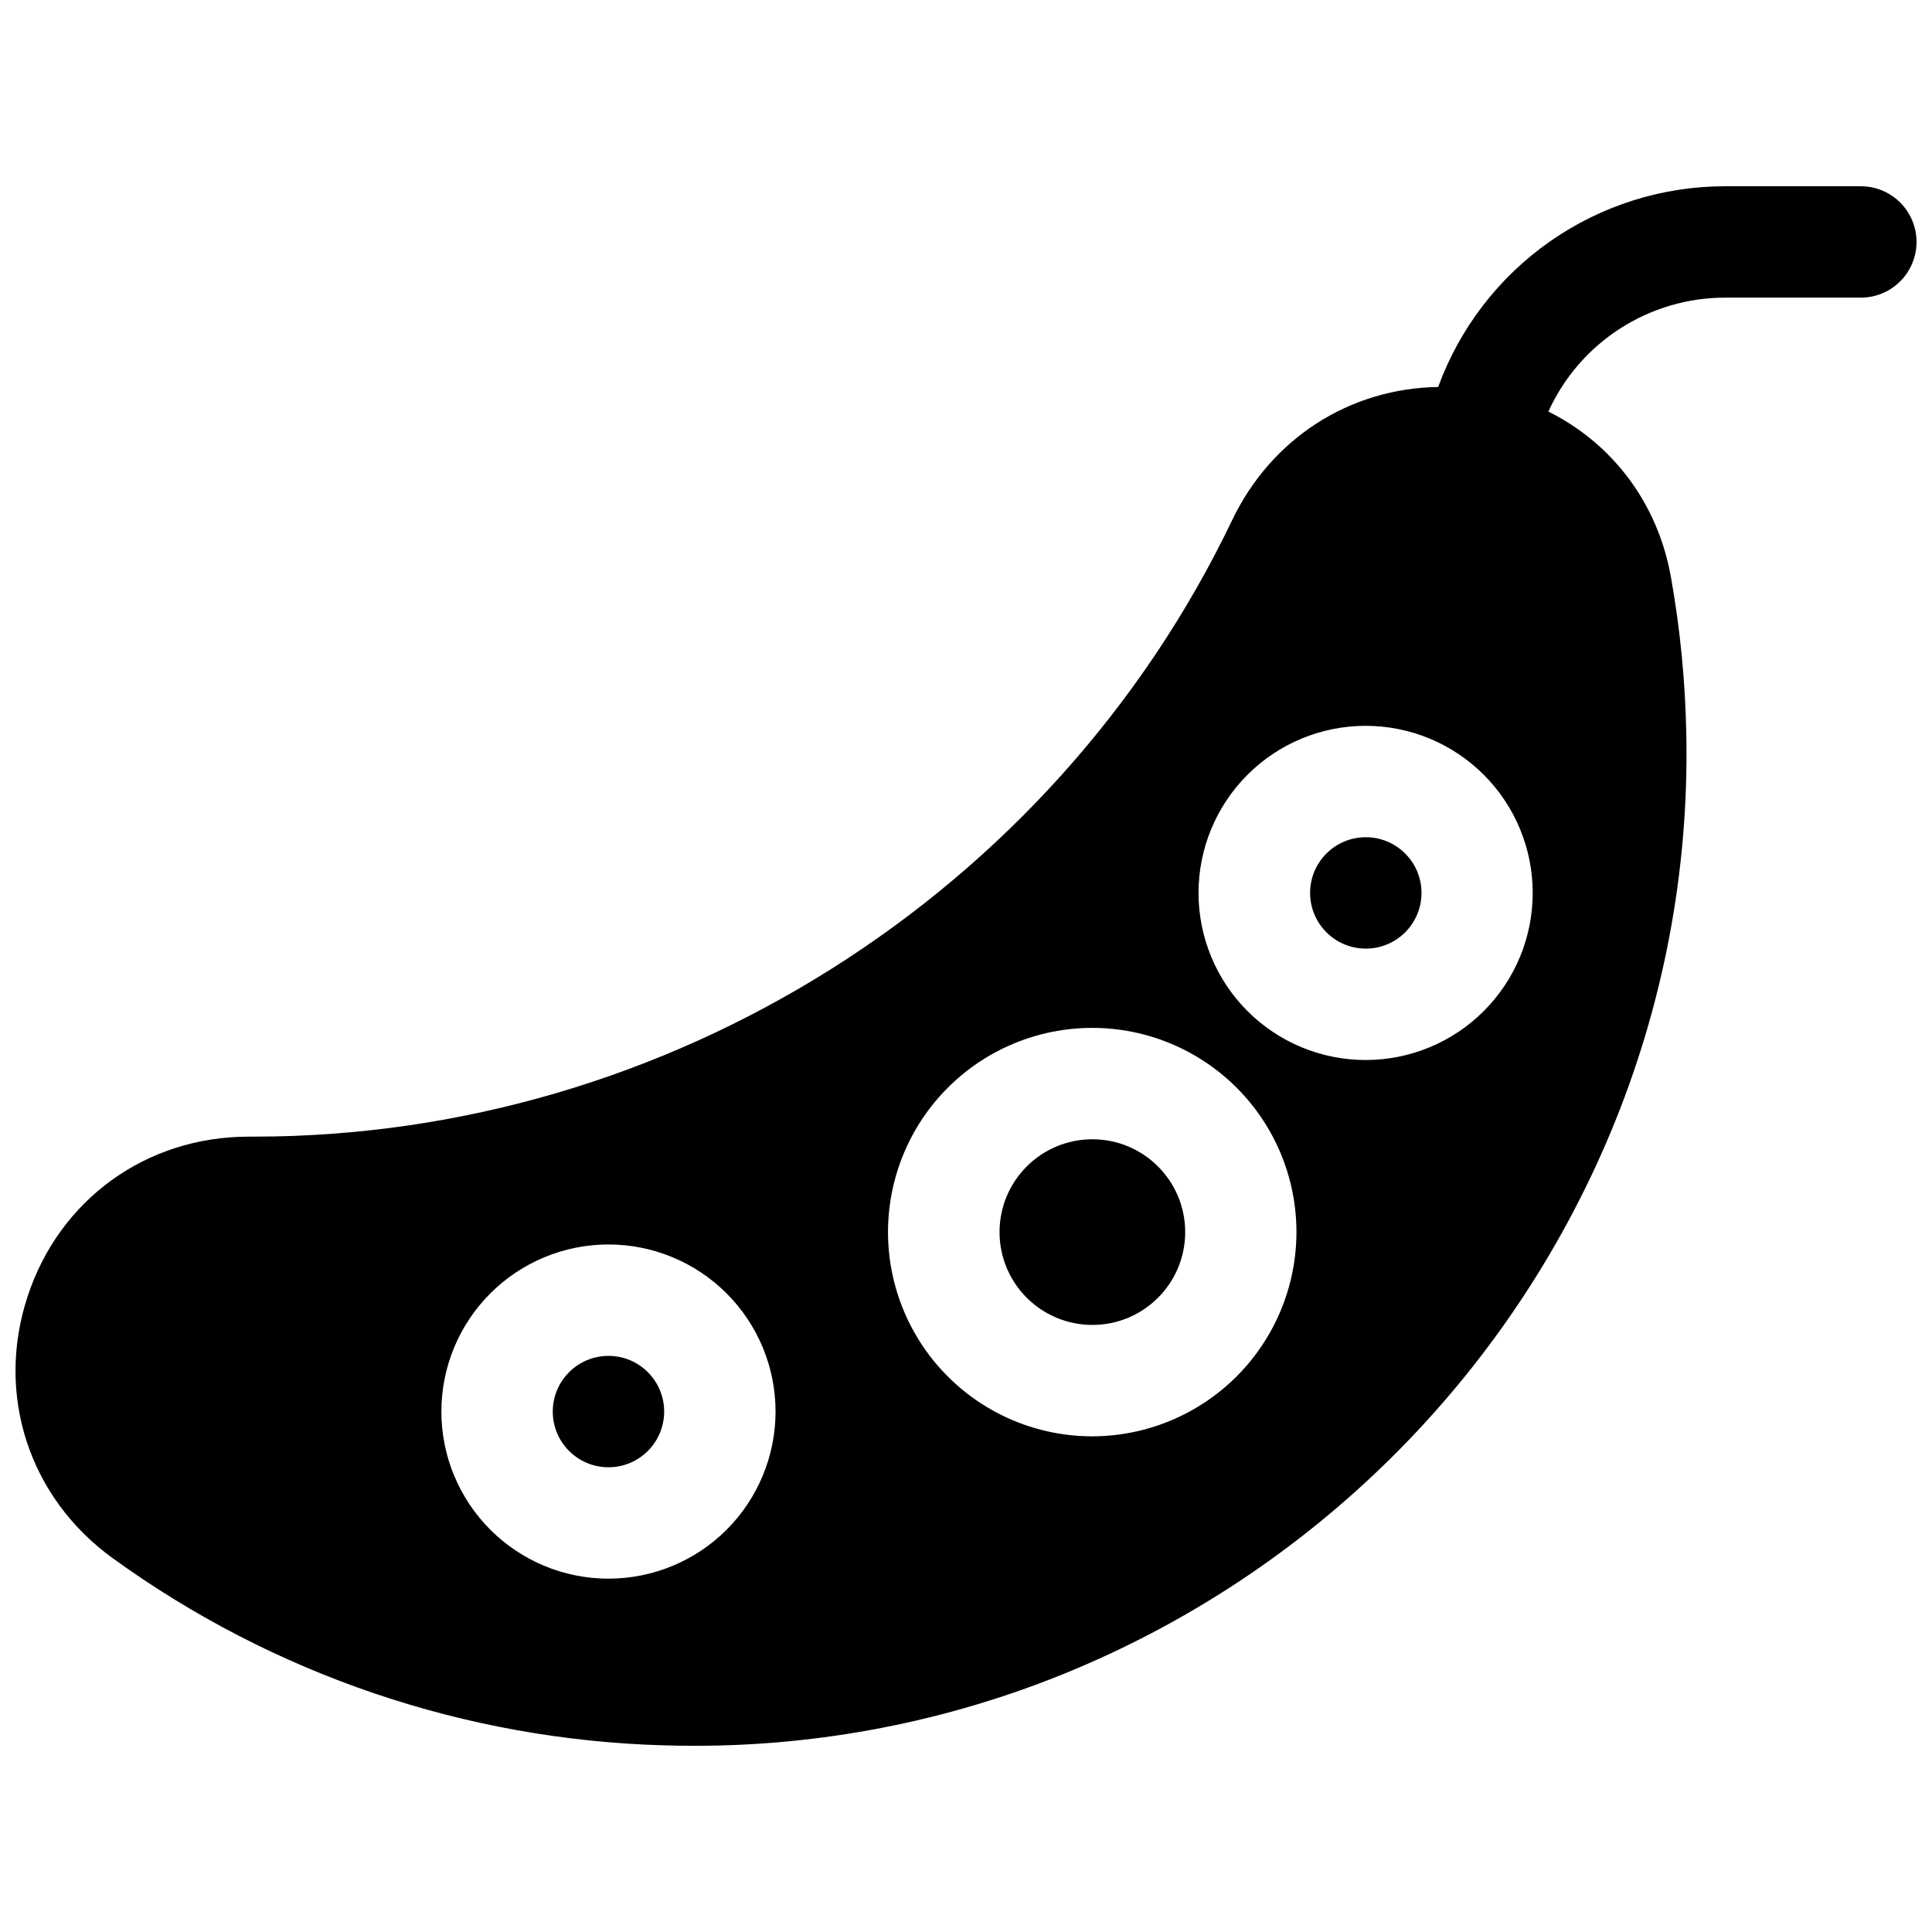 <?xml version="1.0" encoding="UTF-8"?>
<!-- Uploaded to: ICON Repo, www.svgrepo.com, Generator: ICON Repo Mixer Tools -->
<svg width="800px" height="800px" version="1.1" viewBox="144 144 512 512" xmlns="http://www.w3.org/2000/svg">
 <defs>
  <clipPath id="a">
   <path d="m148.09 193h503.81v414h-503.81z"/>
  </clipPath>
 </defs>
 <path d="m320.01 518.08c0 8.152-6.606 14.762-14.758 14.762s-14.762-6.609-14.762-14.762 6.609-14.758 14.762-14.758 14.758 6.606 14.758 14.758"/>
 <path d="m520.71 380.63c0 8.152-6.609 14.762-14.762 14.762-8.152 0-14.758-6.609-14.758-14.762 0-8.152 6.606-14.758 14.758-14.758 8.152 0 14.762 6.606 14.762 14.758"/>
 <path d="m458.09 470.52c0 13.586-11.012 24.598-24.602 24.598-13.586 0-24.598-11.012-24.598-24.598 0-13.586 11.012-24.602 24.598-24.602 13.59 0 24.602 11.016 24.602 24.602"/>
 <g clip-path="url(#a)">
  <path d="m637.14 193.36h-35.918c-16.609-0.016-32.82 5.082-46.434 14.602-13.609 9.516-23.965 22.988-29.66 38.594-23.379 0.344-44.172 13.52-54.613 35.324-47.508 99.219-149.23 163.34-259.17 163.34h-1.402c-27.246 0-50.273 16.68-58.695 42.539s0.422 53.137 22.633 69.184h-0.004c42.617 30.855 93.543 48.141 146.14 49.594 2.617 0.078 5.227 0.117 7.871 0.117v0.004c33.617 0.039 66.926-6.441 98.074-19.082 32.383-13.172 61.844-32.613 86.691-57.207 24.852-24.59 44.598-53.848 58.105-86.094 13.992-33.422 20.852-69.402 20.133-105.63-0.258-14-1.621-27.957-4.082-41.738-3.512-19.68-15.586-35.426-32.473-43.836v-0.004c4.086-9.004 10.684-16.645 19-21.996 8.316-5.356 17.996-8.199 27.887-8.191h35.918c5.273 0 10.145-2.812 12.781-7.383 2.637-4.566 2.637-10.191 0-14.758-2.637-4.566-7.508-7.379-12.781-7.379zm-331.89 369c-11.746 0-23.008-4.664-31.312-12.969s-12.969-19.566-12.969-31.312c0-11.742 4.664-23.008 12.969-31.309 8.305-8.305 19.566-12.973 31.312-12.973 11.742 0 23.004 4.668 31.309 12.973 8.305 8.301 12.969 19.566 12.969 31.309 0 11.746-4.664 23.008-12.969 31.312-8.305 8.305-19.566 12.969-31.309 12.969zm128.2-37.719c-14.352 0-28.117-5.699-38.266-15.852-10.152-10.148-15.852-23.914-15.852-38.266 0-14.355 5.699-28.121 15.852-38.27 10.148-10.148 23.914-15.852 38.266-15.852 14.355 0 28.121 5.703 38.27 15.852 10.148 10.148 15.852 23.914 15.852 38.27-0.016 14.348-5.723 28.105-15.867 38.25-10.148 10.145-23.902 15.852-38.254 15.867zm72.453-99.73v0.004c-11.742 0-23.008-4.664-31.309-12.969-8.305-8.305-12.973-19.566-12.973-31.312 0-11.742 4.668-23.008 12.973-31.309 8.301-8.305 19.566-12.973 31.309-12.973 11.746 0 23.008 4.668 31.312 12.973 8.305 8.301 12.969 19.566 12.969 31.309 0 11.738-4.66 22.996-12.957 31.297-8.293 8.305-19.547 12.973-31.285 12.984z"/>
 </g>
</svg>